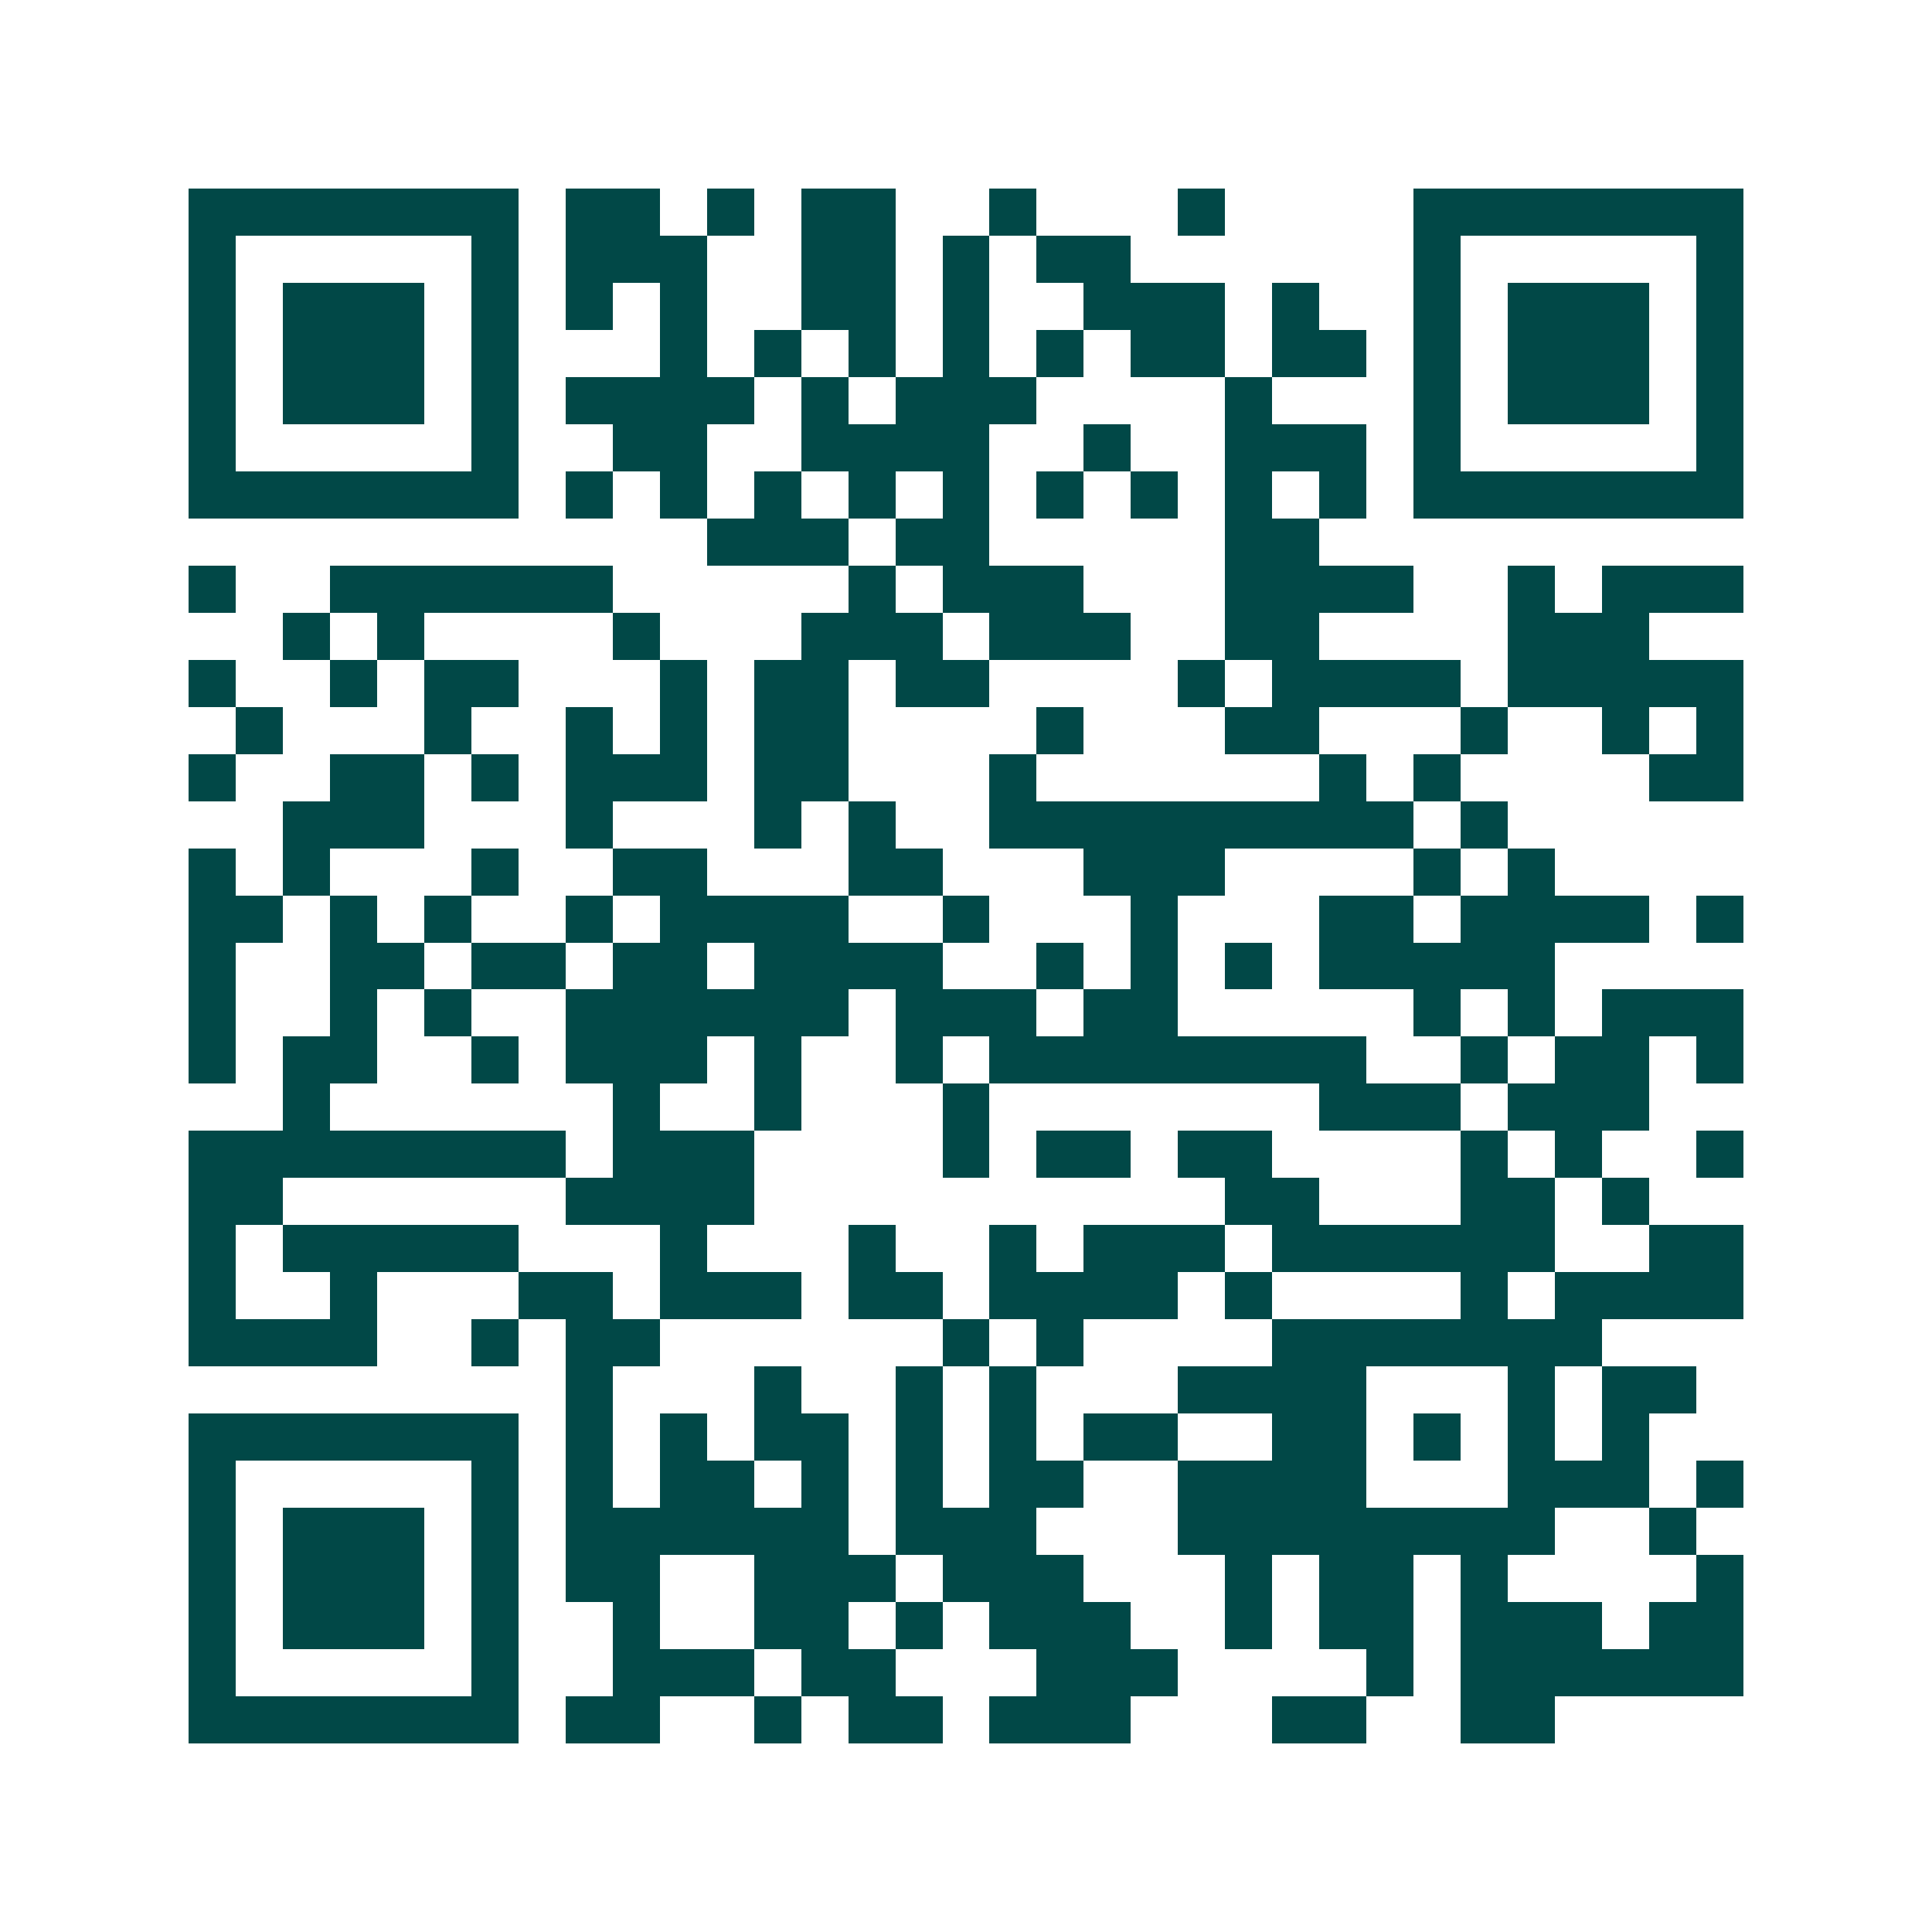 <svg xmlns="http://www.w3.org/2000/svg" width="200" height="200" viewBox="0 0 41 41" shape-rendering="crispEdges"><path fill="#ffffff" d="M0 0h41v41H0z"/><path stroke="#014847" d="M4 4.5h7m1 0h2m1 0h1m1 0h2m2 0h1m3 0h1m4 0h7M4 5.5h1m5 0h1m1 0h3m2 0h2m1 0h1m1 0h2m6 0h1m5 0h1M4 6.5h1m1 0h3m1 0h1m1 0h1m1 0h1m2 0h2m1 0h1m2 0h3m1 0h1m2 0h1m1 0h3m1 0h1M4 7.5h1m1 0h3m1 0h1m3 0h1m1 0h1m1 0h1m1 0h1m1 0h1m1 0h2m1 0h2m1 0h1m1 0h3m1 0h1M4 8.5h1m1 0h3m1 0h1m1 0h4m1 0h1m1 0h3m4 0h1m3 0h1m1 0h3m1 0h1M4 9.5h1m5 0h1m2 0h2m2 0h4m2 0h1m2 0h3m1 0h1m5 0h1M4 10.5h7m1 0h1m1 0h1m1 0h1m1 0h1m1 0h1m1 0h1m1 0h1m1 0h1m1 0h1m1 0h7M15 11.5h3m1 0h2m5 0h2M4 12.5h1m2 0h6m5 0h1m1 0h3m3 0h4m2 0h1m1 0h3M6 13.5h1m1 0h1m4 0h1m3 0h3m1 0h3m2 0h2m4 0h3M4 14.5h1m2 0h1m1 0h2m3 0h1m1 0h2m1 0h2m4 0h1m1 0h4m1 0h5M5 15.5h1m3 0h1m2 0h1m1 0h1m1 0h2m4 0h1m3 0h2m3 0h1m2 0h1m1 0h1M4 16.5h1m2 0h2m1 0h1m1 0h3m1 0h2m3 0h1m6 0h1m1 0h1m4 0h2M6 17.5h3m3 0h1m3 0h1m1 0h1m2 0h9m1 0h1M4 18.5h1m1 0h1m3 0h1m2 0h2m3 0h2m3 0h3m4 0h1m1 0h1M4 19.5h2m1 0h1m1 0h1m2 0h1m1 0h4m2 0h1m3 0h1m3 0h2m1 0h4m1 0h1M4 20.5h1m2 0h2m1 0h2m1 0h2m1 0h4m2 0h1m1 0h1m1 0h1m1 0h5M4 21.5h1m2 0h1m1 0h1m2 0h6m1 0h3m1 0h2m5 0h1m1 0h1m1 0h3M4 22.5h1m1 0h2m2 0h1m1 0h3m1 0h1m2 0h1m1 0h8m2 0h1m1 0h2m1 0h1M6 23.5h1m6 0h1m2 0h1m3 0h1m7 0h3m1 0h3M4 24.5h8m1 0h3m4 0h1m1 0h2m1 0h2m4 0h1m1 0h1m2 0h1M4 25.5h2m6 0h4m10 0h2m3 0h2m1 0h1M4 26.5h1m1 0h5m3 0h1m3 0h1m2 0h1m1 0h3m1 0h6m2 0h2M4 27.5h1m2 0h1m3 0h2m1 0h3m1 0h2m1 0h4m1 0h1m4 0h1m1 0h4M4 28.5h4m2 0h1m1 0h2m6 0h1m1 0h1m4 0h7M12 29.5h1m3 0h1m2 0h1m1 0h1m3 0h4m3 0h1m1 0h2M4 30.5h7m1 0h1m1 0h1m1 0h2m1 0h1m1 0h1m1 0h2m2 0h2m1 0h1m1 0h1m1 0h1M4 31.5h1m5 0h1m1 0h1m1 0h2m1 0h1m1 0h1m1 0h2m2 0h4m3 0h3m1 0h1M4 32.5h1m1 0h3m1 0h1m1 0h6m1 0h3m3 0h8m2 0h1M4 33.5h1m1 0h3m1 0h1m1 0h2m2 0h3m1 0h3m3 0h1m1 0h2m1 0h1m4 0h1M4 34.5h1m1 0h3m1 0h1m2 0h1m2 0h2m1 0h1m1 0h3m2 0h1m1 0h2m1 0h3m1 0h2M4 35.5h1m5 0h1m2 0h3m1 0h2m3 0h3m4 0h1m1 0h6M4 36.5h7m1 0h2m2 0h1m1 0h2m1 0h3m3 0h2m2 0h2"/></svg>
